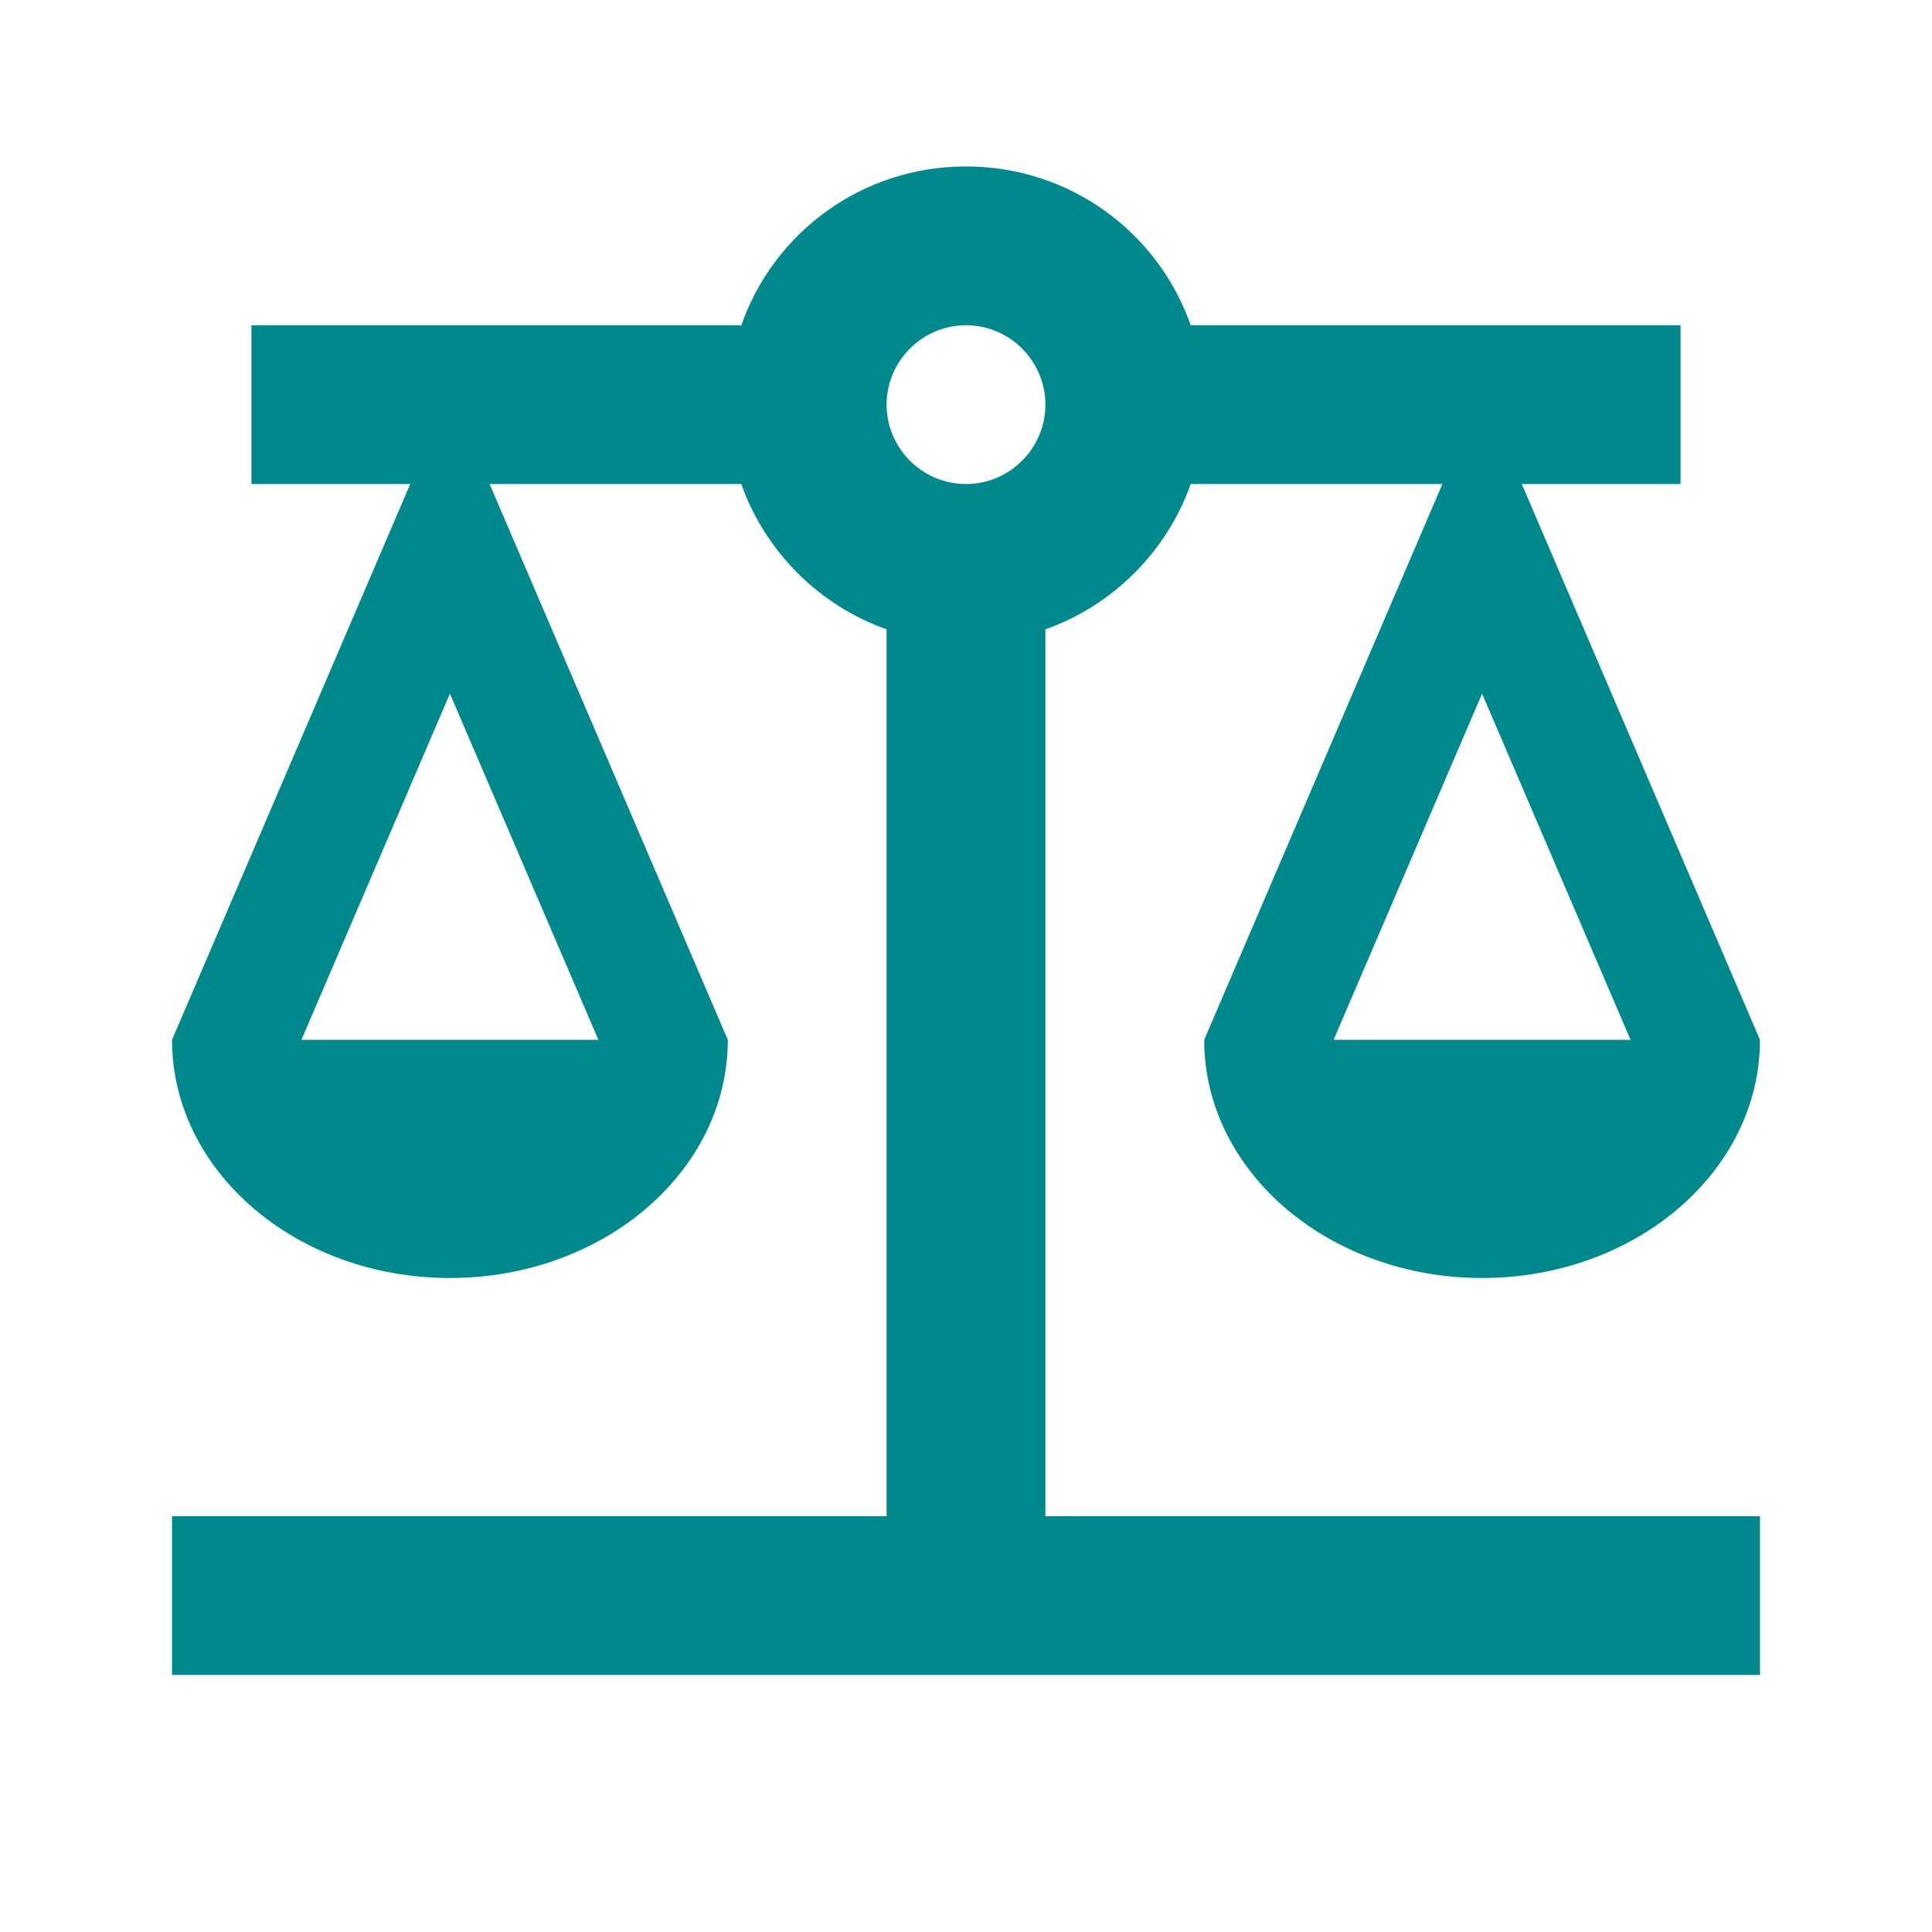 <svg xmlns="http://www.w3.org/2000/svg" width="73" height="73" viewBox="0 0 73 73" fill="none"><path d="M39.5 23.779C42.05 22.879 44.09 20.839 44.99 18.289H54.5L45.5 39.289C45.5 44.269 50.21 48.289 56 48.289C61.79 48.289 66.5 44.269 66.5 39.289L57.5 18.289H63.5V12.289H44.99C43.76 8.779 40.43 6.289 36.5 6.289C32.57 6.289 29.24 8.779 28.01 12.289H9.5V18.289H15.5L6.5 39.289C6.5 44.269 11.21 48.289 17 48.289C22.79 48.289 27.5 44.269 27.5 39.289L18.5 18.289H28.01C28.91 20.839 30.95 22.879 33.5 23.779V57.289H6.5V63.289H66.5V57.289H39.5V23.779ZM61.61 39.289H50.39L56 26.209L61.61 39.289ZM22.61 39.289H11.39L17 26.209L22.61 39.289ZM36.5 18.289C34.85 18.289 33.5 16.939 33.5 15.289C33.5 13.639 34.85 12.289 36.5 12.289C38.15 12.289 39.5 13.639 39.5 15.289C39.5 16.939 38.15 18.289 36.5 18.289Z" fill="#00898C"></path></svg>